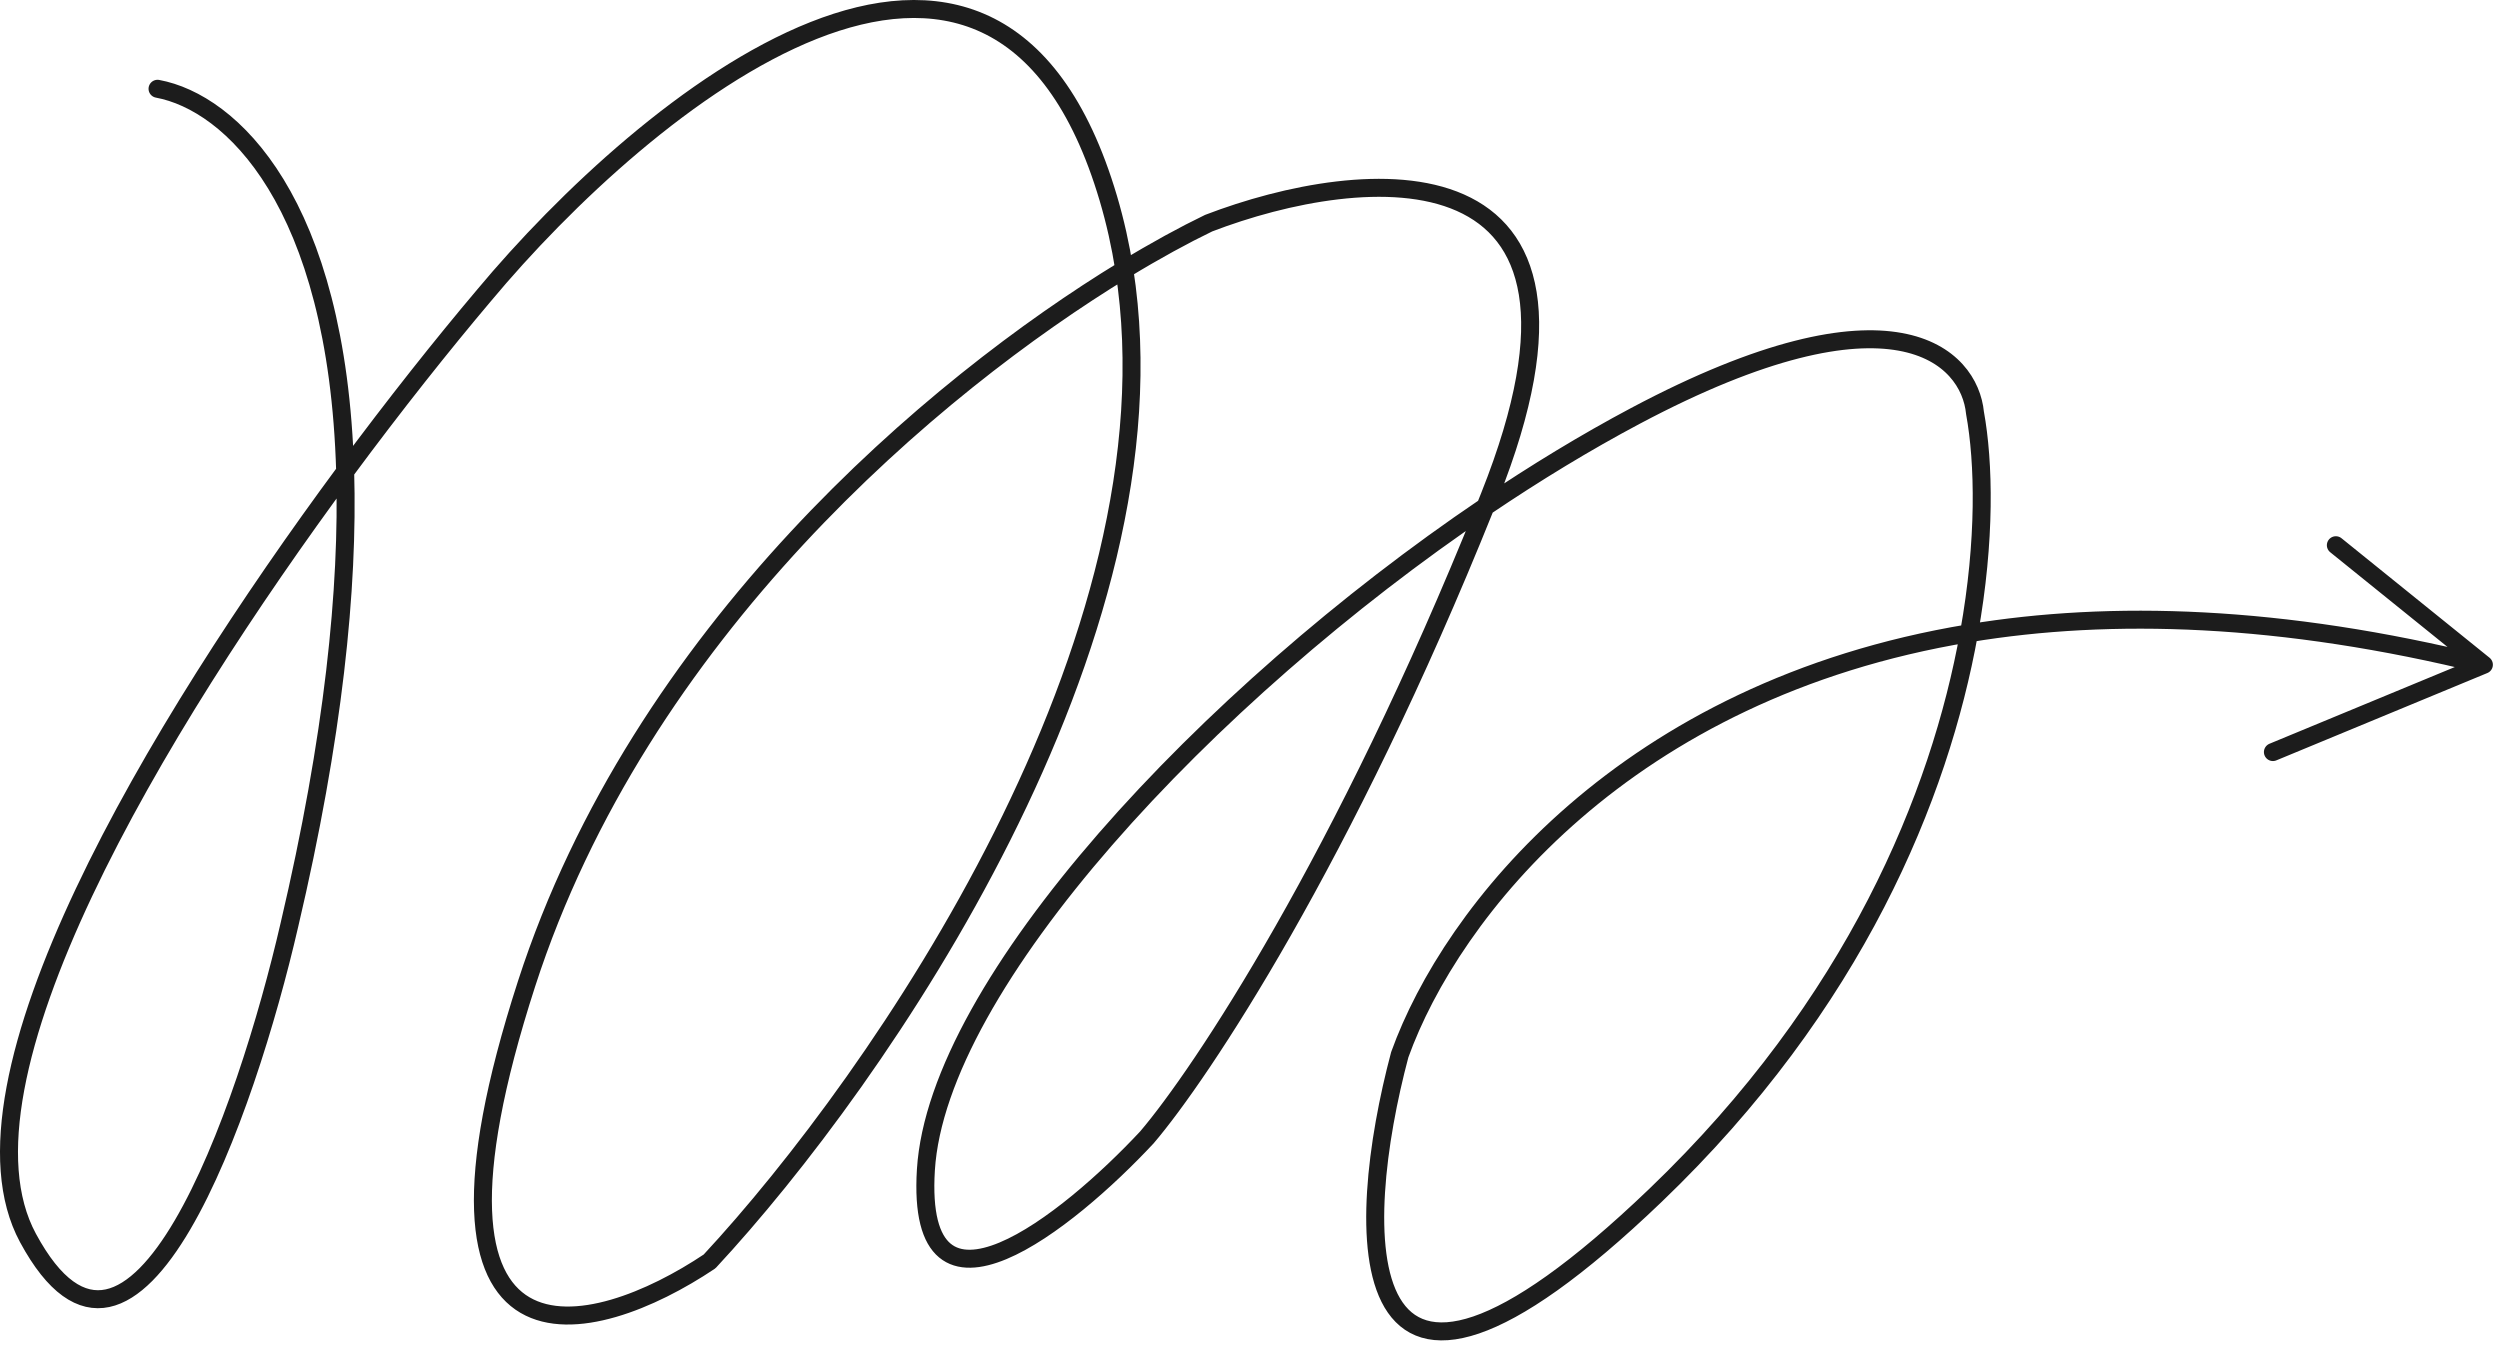 <?xml version="1.0" encoding="UTF-8"?> <svg xmlns="http://www.w3.org/2000/svg" width="278" height="150" viewBox="0 0 278 150" fill="none"> <path d="M17.518 9.872C25.662 11.387 37.51 22.391 38.383 52.441M38.383 52.441C38.761 65.431 37.088 81.982 32.178 102.864C27.409 123.575 14.919 159.529 3.108 137.656C-6.245 120.335 17.329 80.918 38.383 52.441ZM38.383 52.441C43.917 44.957 49.276 38.229 53.817 32.856C71.681 11.438 110.575 -20.706 123.245 22.051C124.016 24.656 124.604 27.301 125.022 29.978M125.022 29.978C131.476 71.251 97.741 119.995 78.903 140.271C65.995 148.919 43.855 154.85 58.554 109.394C71.17 70.382 103.888 42.849 125.022 29.978ZM125.022 29.978C128.513 27.852 131.688 26.126 134.404 24.814C151.456 18.269 181.579 15.176 165.65 55.16C165.493 55.555 165.335 55.949 165.178 56.341M165.178 56.341C149.404 95.621 133.545 119.432 127.538 126.473C118.841 135.804 101.748 149.588 102.96 130.077C104.243 109.41 134.191 77.282 165.178 56.341ZM165.178 56.341C170.756 52.571 176.368 49.164 181.852 46.251C210.612 30.977 219.014 39.661 219.619 45.912C220.621 51.41 220.818 60.04 218.953 70.416M218.953 70.416C215.718 88.412 206.28 111.661 184.078 132.934C149.073 166.473 150.543 136.475 155.653 117.284C161.358 101.422 180.759 76.724 218.953 70.416ZM218.953 70.416C234.717 67.812 253.682 68.342 276.208 73.918M276.208 73.918L259.747 60.629M276.208 73.918L252.747 83.629" stroke="#1C1C1C" stroke-width="2" stroke-linecap="round" stroke-linejoin="round"></path> </svg> 
